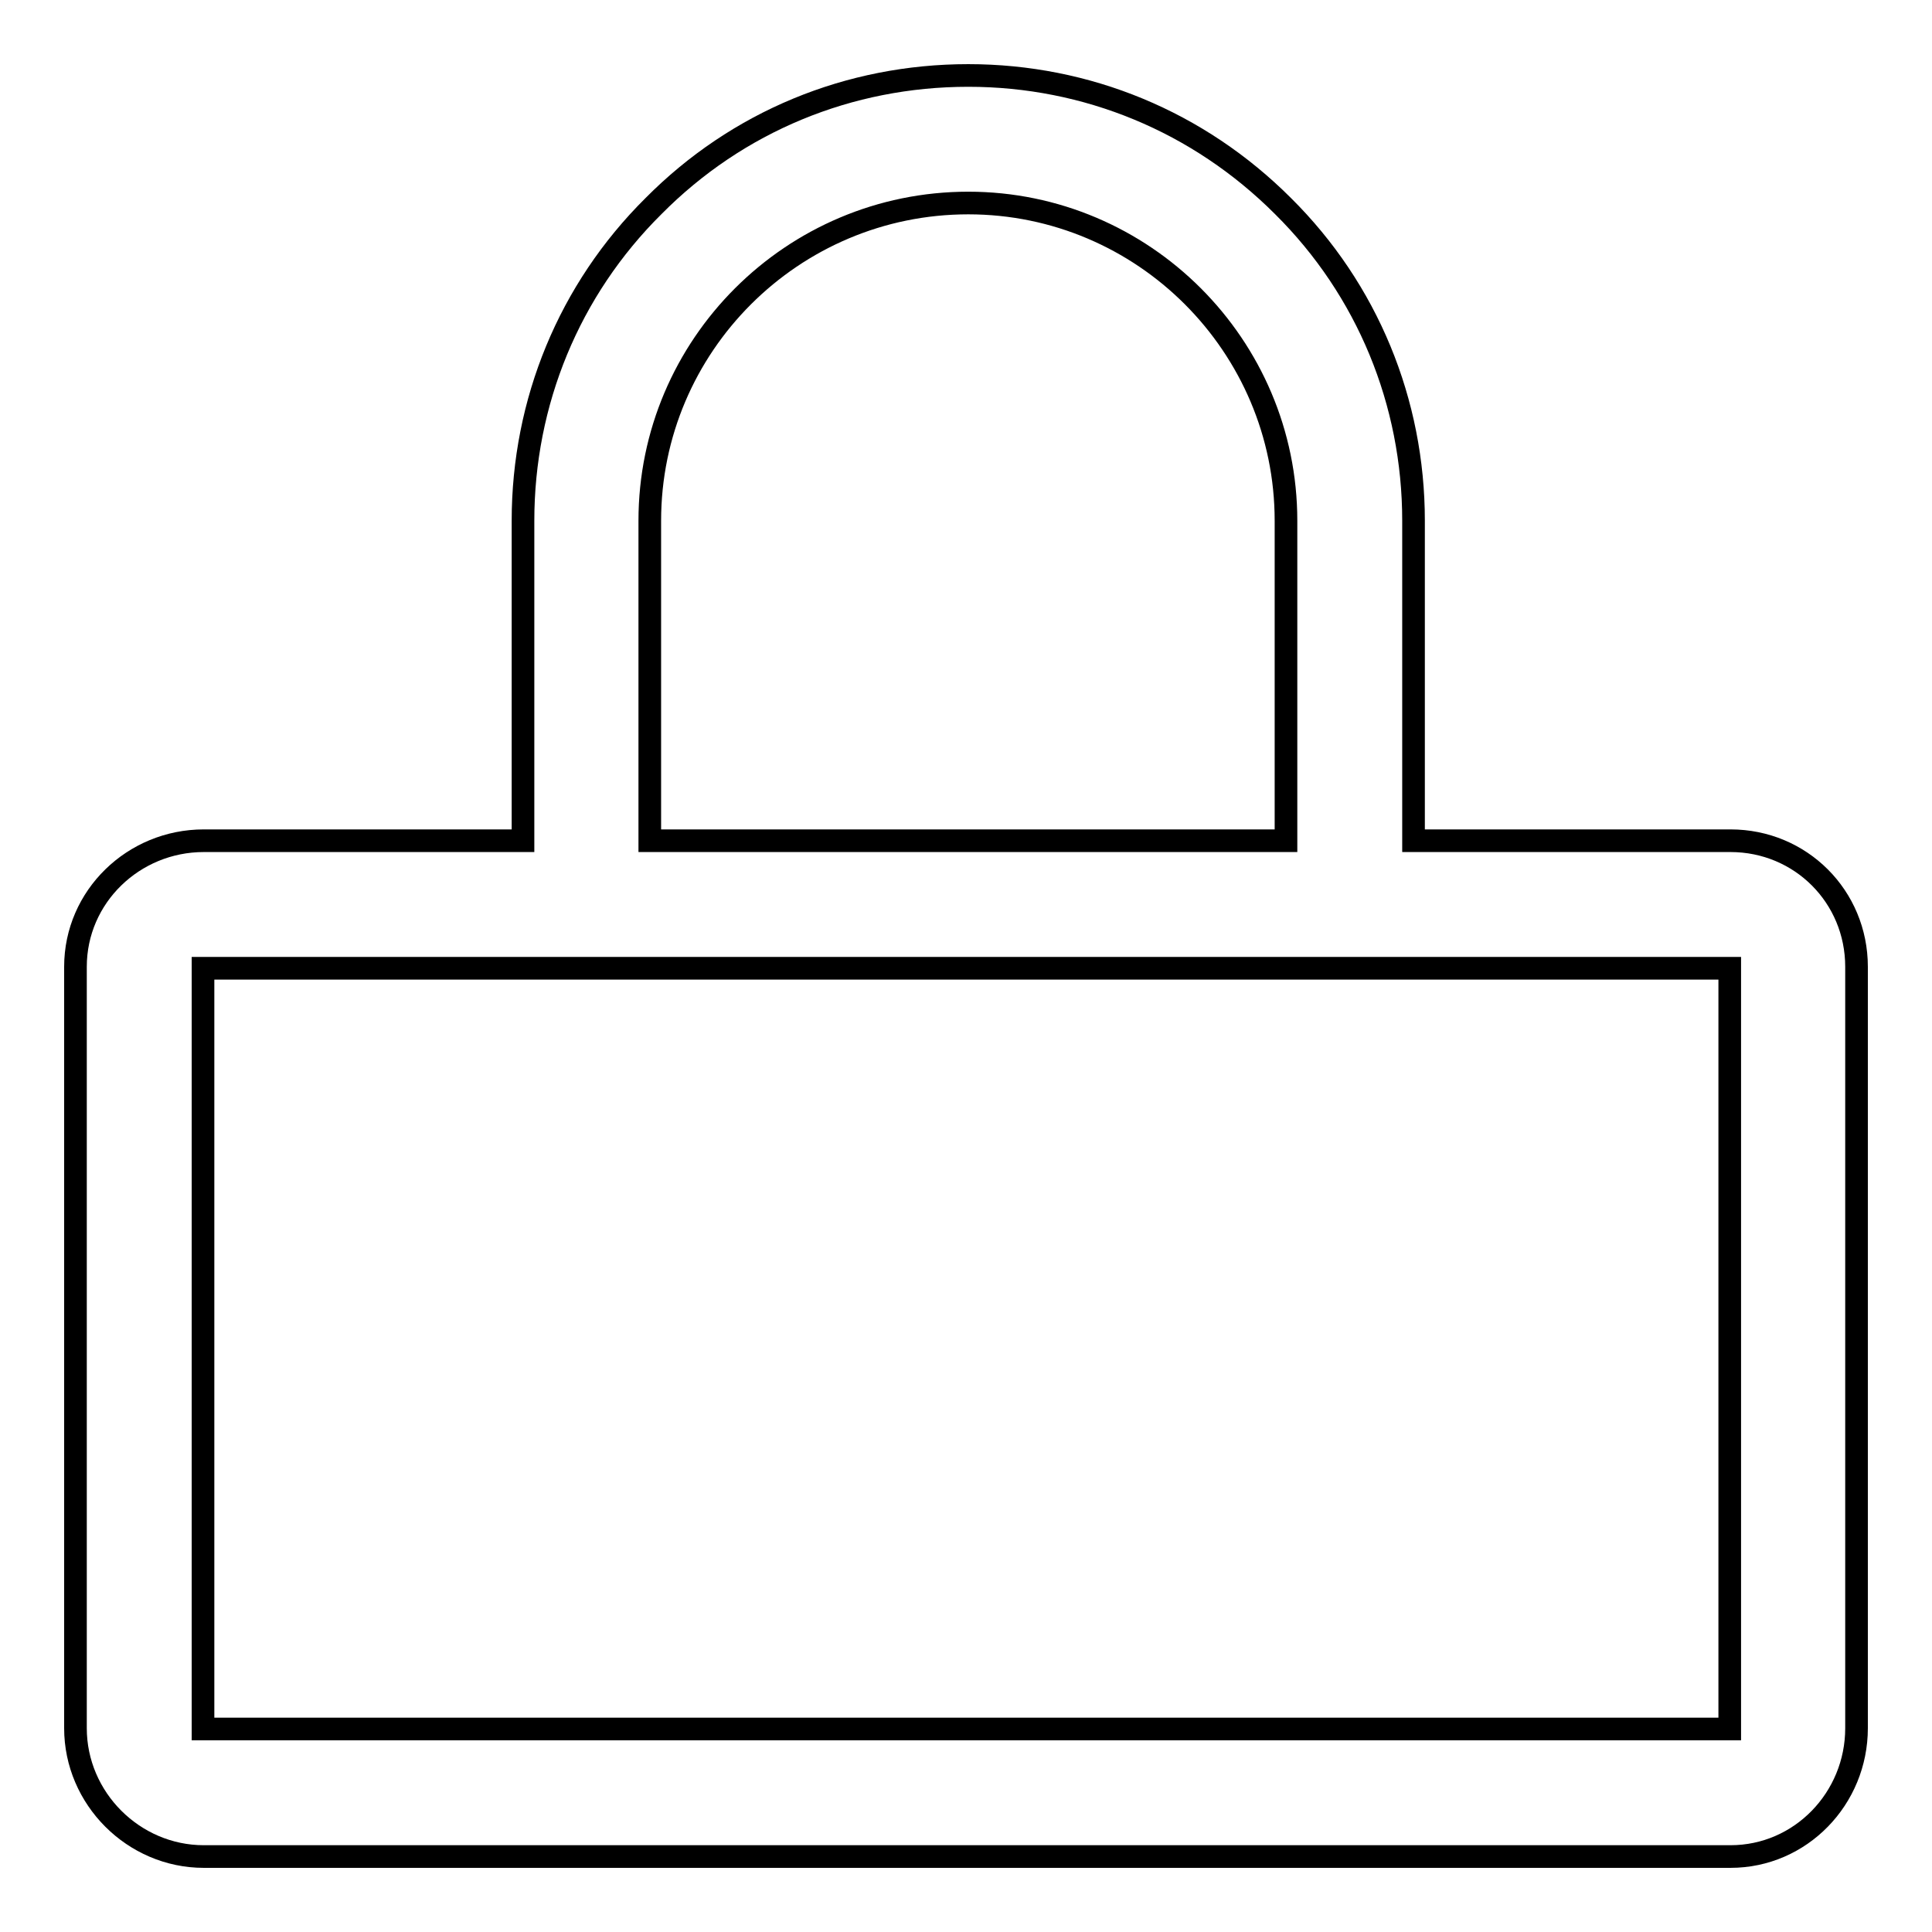 <?xml version="1.0" encoding="utf-8"?>
<!-- Svg Vector Icons : http://www.onlinewebfonts.com/icon -->
<!DOCTYPE svg PUBLIC "-//W3C//DTD SVG 1.1//EN" "http://www.w3.org/Graphics/SVG/1.1/DTD/svg11.dtd">
<svg version="1.1" xmlns="http://www.w3.org/2000/svg" xmlns:xlink="http://www.w3.org/1999/xlink" x="0px" y="0px" viewBox="0 0 256 256" enable-background="new 0 0 256 256" xml:space="preserve">
<g><g><path stroke-width="3" fill-opacity="0" stroke="#000000"  d="M229.3,111.4h-42V69c0-15.7-6.1-30.6-17.3-41.7C158.8,16.1,144,10,128.3,10c-15.8,0-30.6,6.1-41.7,17.3C75.4,38.4,69.3,53.3,69.3,69v42.4H27c-9.3,0-17,7.4-17,16.7V229c0,9.3,7.7,17,17,17h202.3c9.3,0,16.7-7.7,16.7-17V128.1C246,118.8,238.6,111.4,229.3,111.4z M128.3,26.9c23.2,0,42.1,18.9,42.1,42.1v42.4H86.1V69C86.1,45.8,105,26.9,128.3,26.9z M229.1,229.1H26.9V128.3h202.3V229.1z"/></g></g>
</svg>